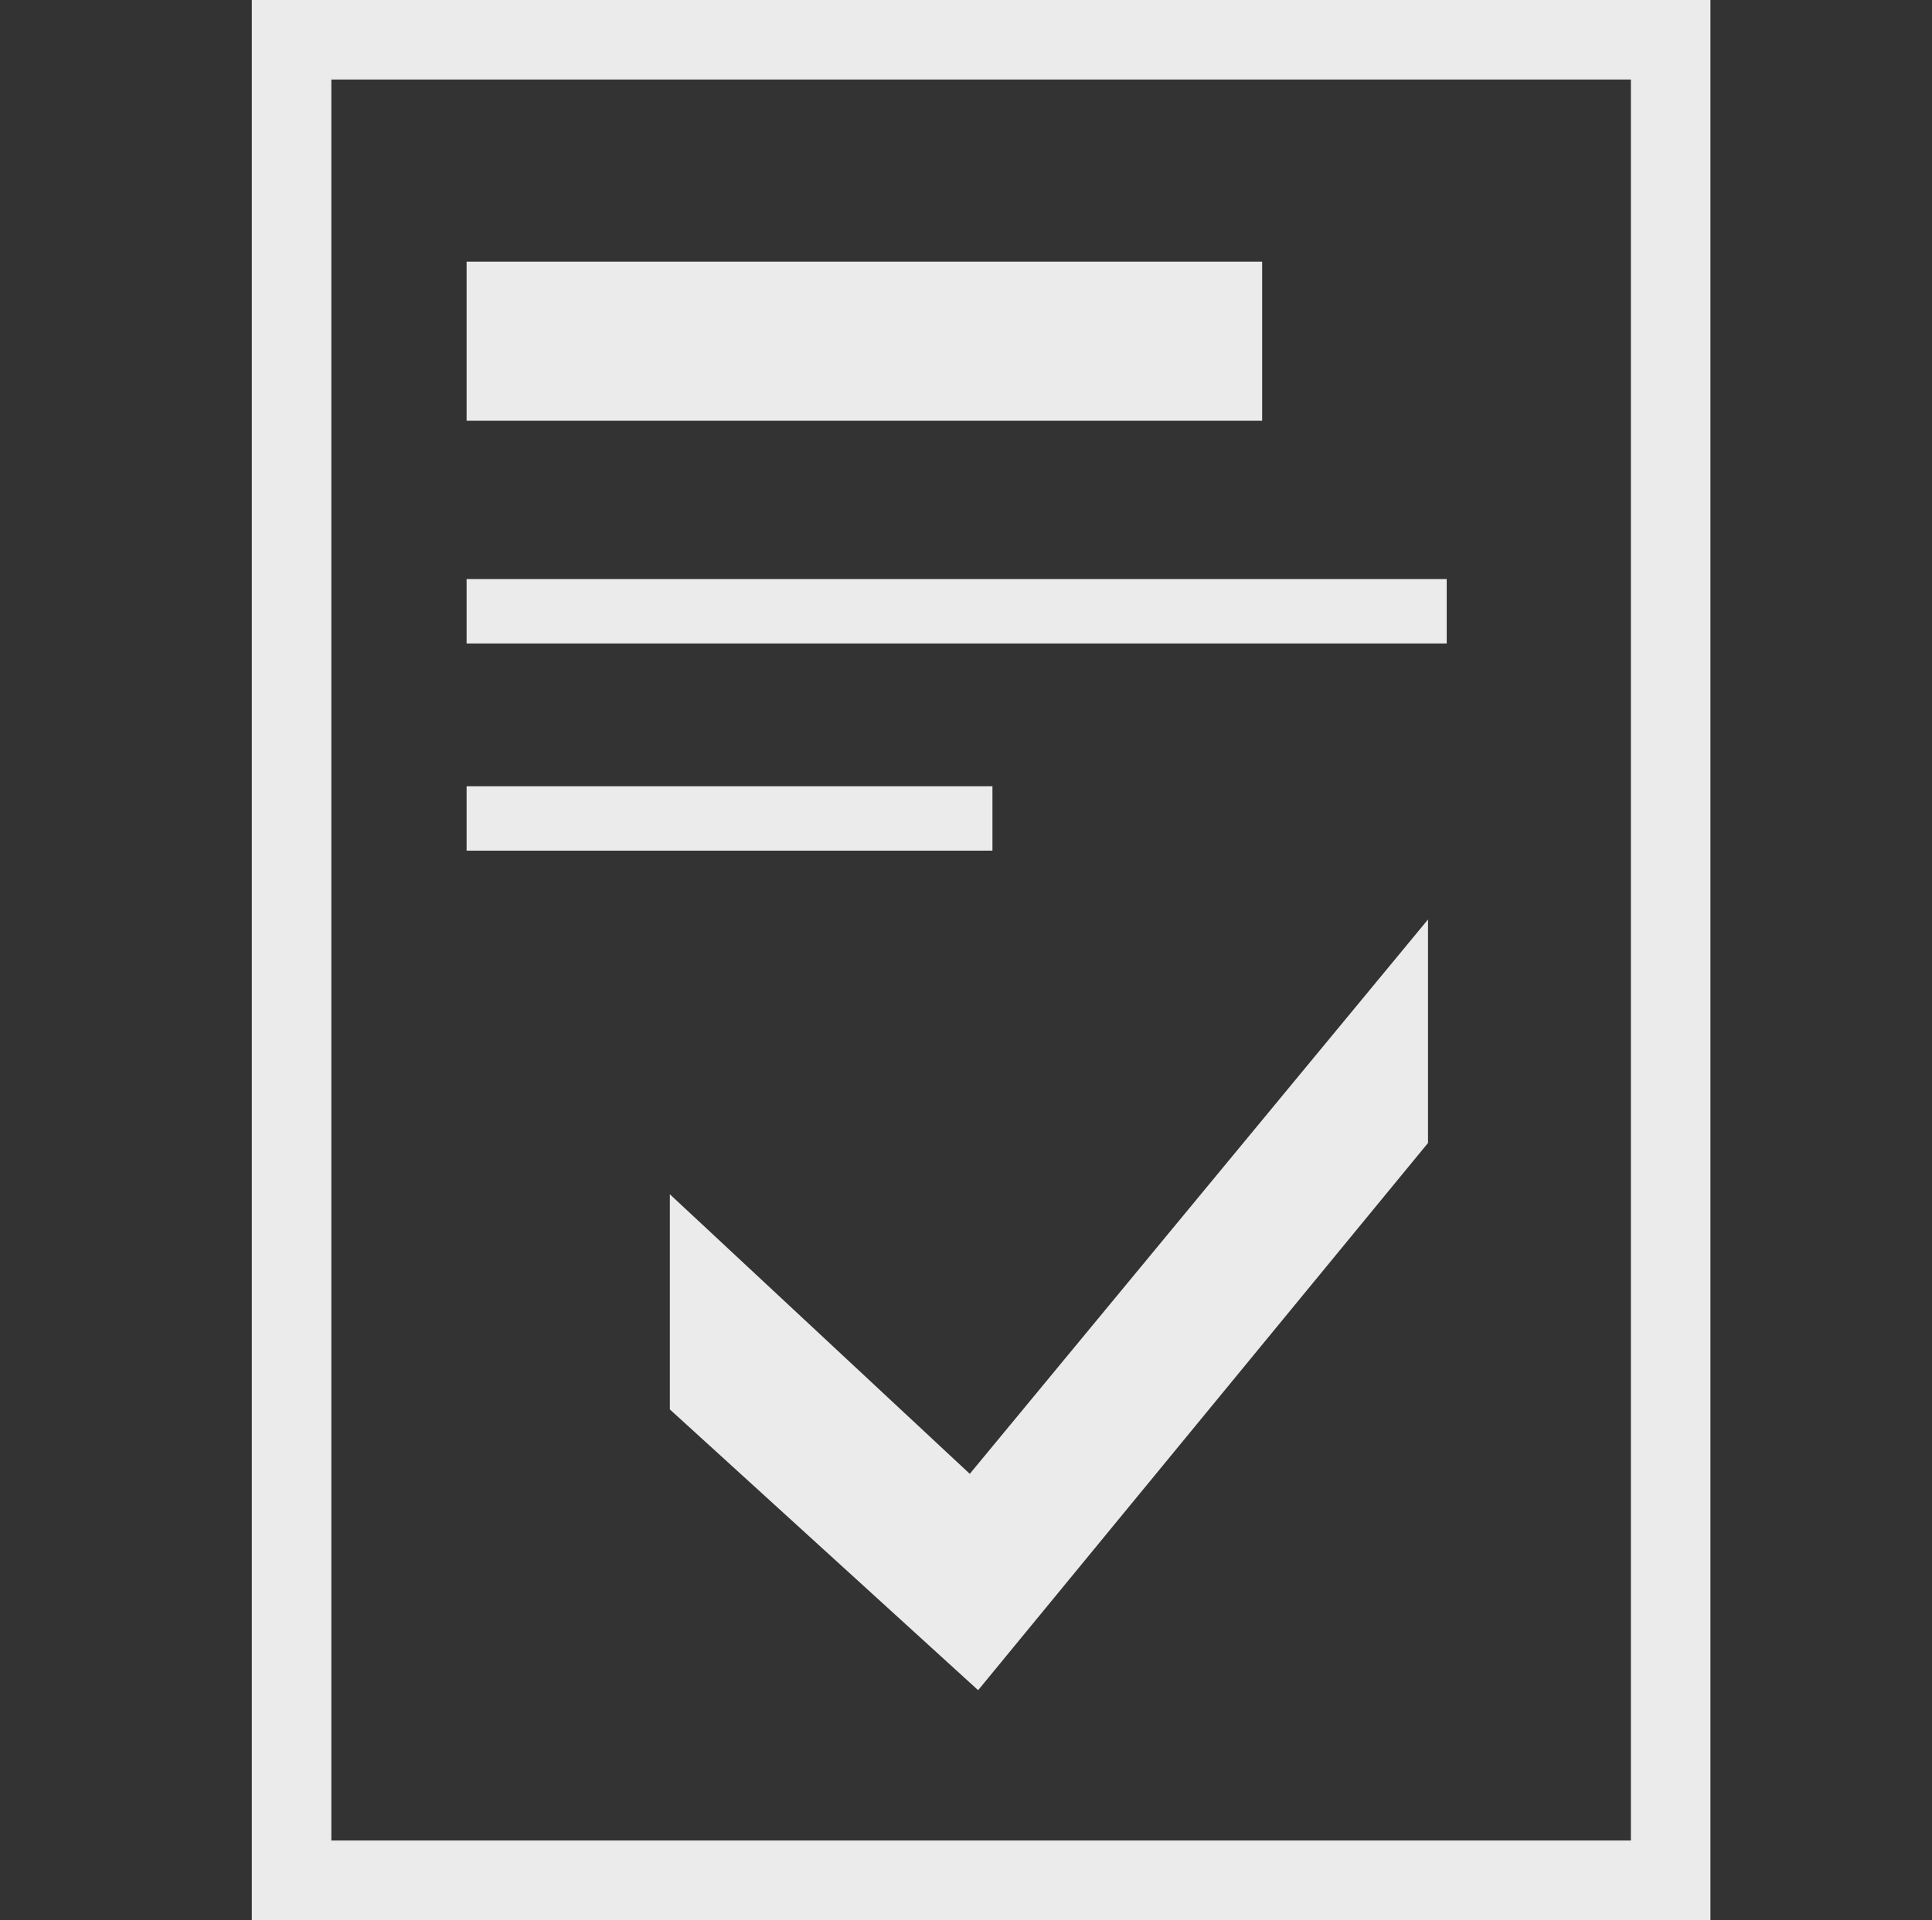 <svg xmlns="http://www.w3.org/2000/svg" viewBox="0 0 48.57 48.28"><rect x="0" y="0" width="48.57" height="48.28" fill="#333333" stroke="none"/><defs><style>.cls-1{opacity:0.9;}.cls-2,.cls-4{fill:none;}.cls-2{stroke:#fff;stroke-miterlimit:10;stroke-width:2px;}.cls-3{fill:#fff;}</style></defs><title>mod_compliance</title><g id="Layer_2" data-name="Layer 2"><g id="Layer_1-2" data-name="Layer 1"><g id="compliance" class="cls-1"><path class="cls-2" d="M42,1H7.33V47.28H42Z"/><rect class="cls-3" x="11.73" y="14.56" width="24.64" height="1.62"/><rect class="cls-3" x="11.73" y="19.77" width="13.22" height="1.62"/><polygon class="cls-3" points="24.59 42.5 16.84 35.44 16.84 30.03 24.38 37.06 35.9 23.12 35.9 28.74 24.59 42.5"/><circle class="cls-4" cx="47.52" cy="22.07" r="1.05"/><circle class="cls-4" cx="1.05" cy="22.07" r="1.05"/><rect class="cls-3" x="11.73" y="6.58" width="20" height="4"/></g></g></g></svg>